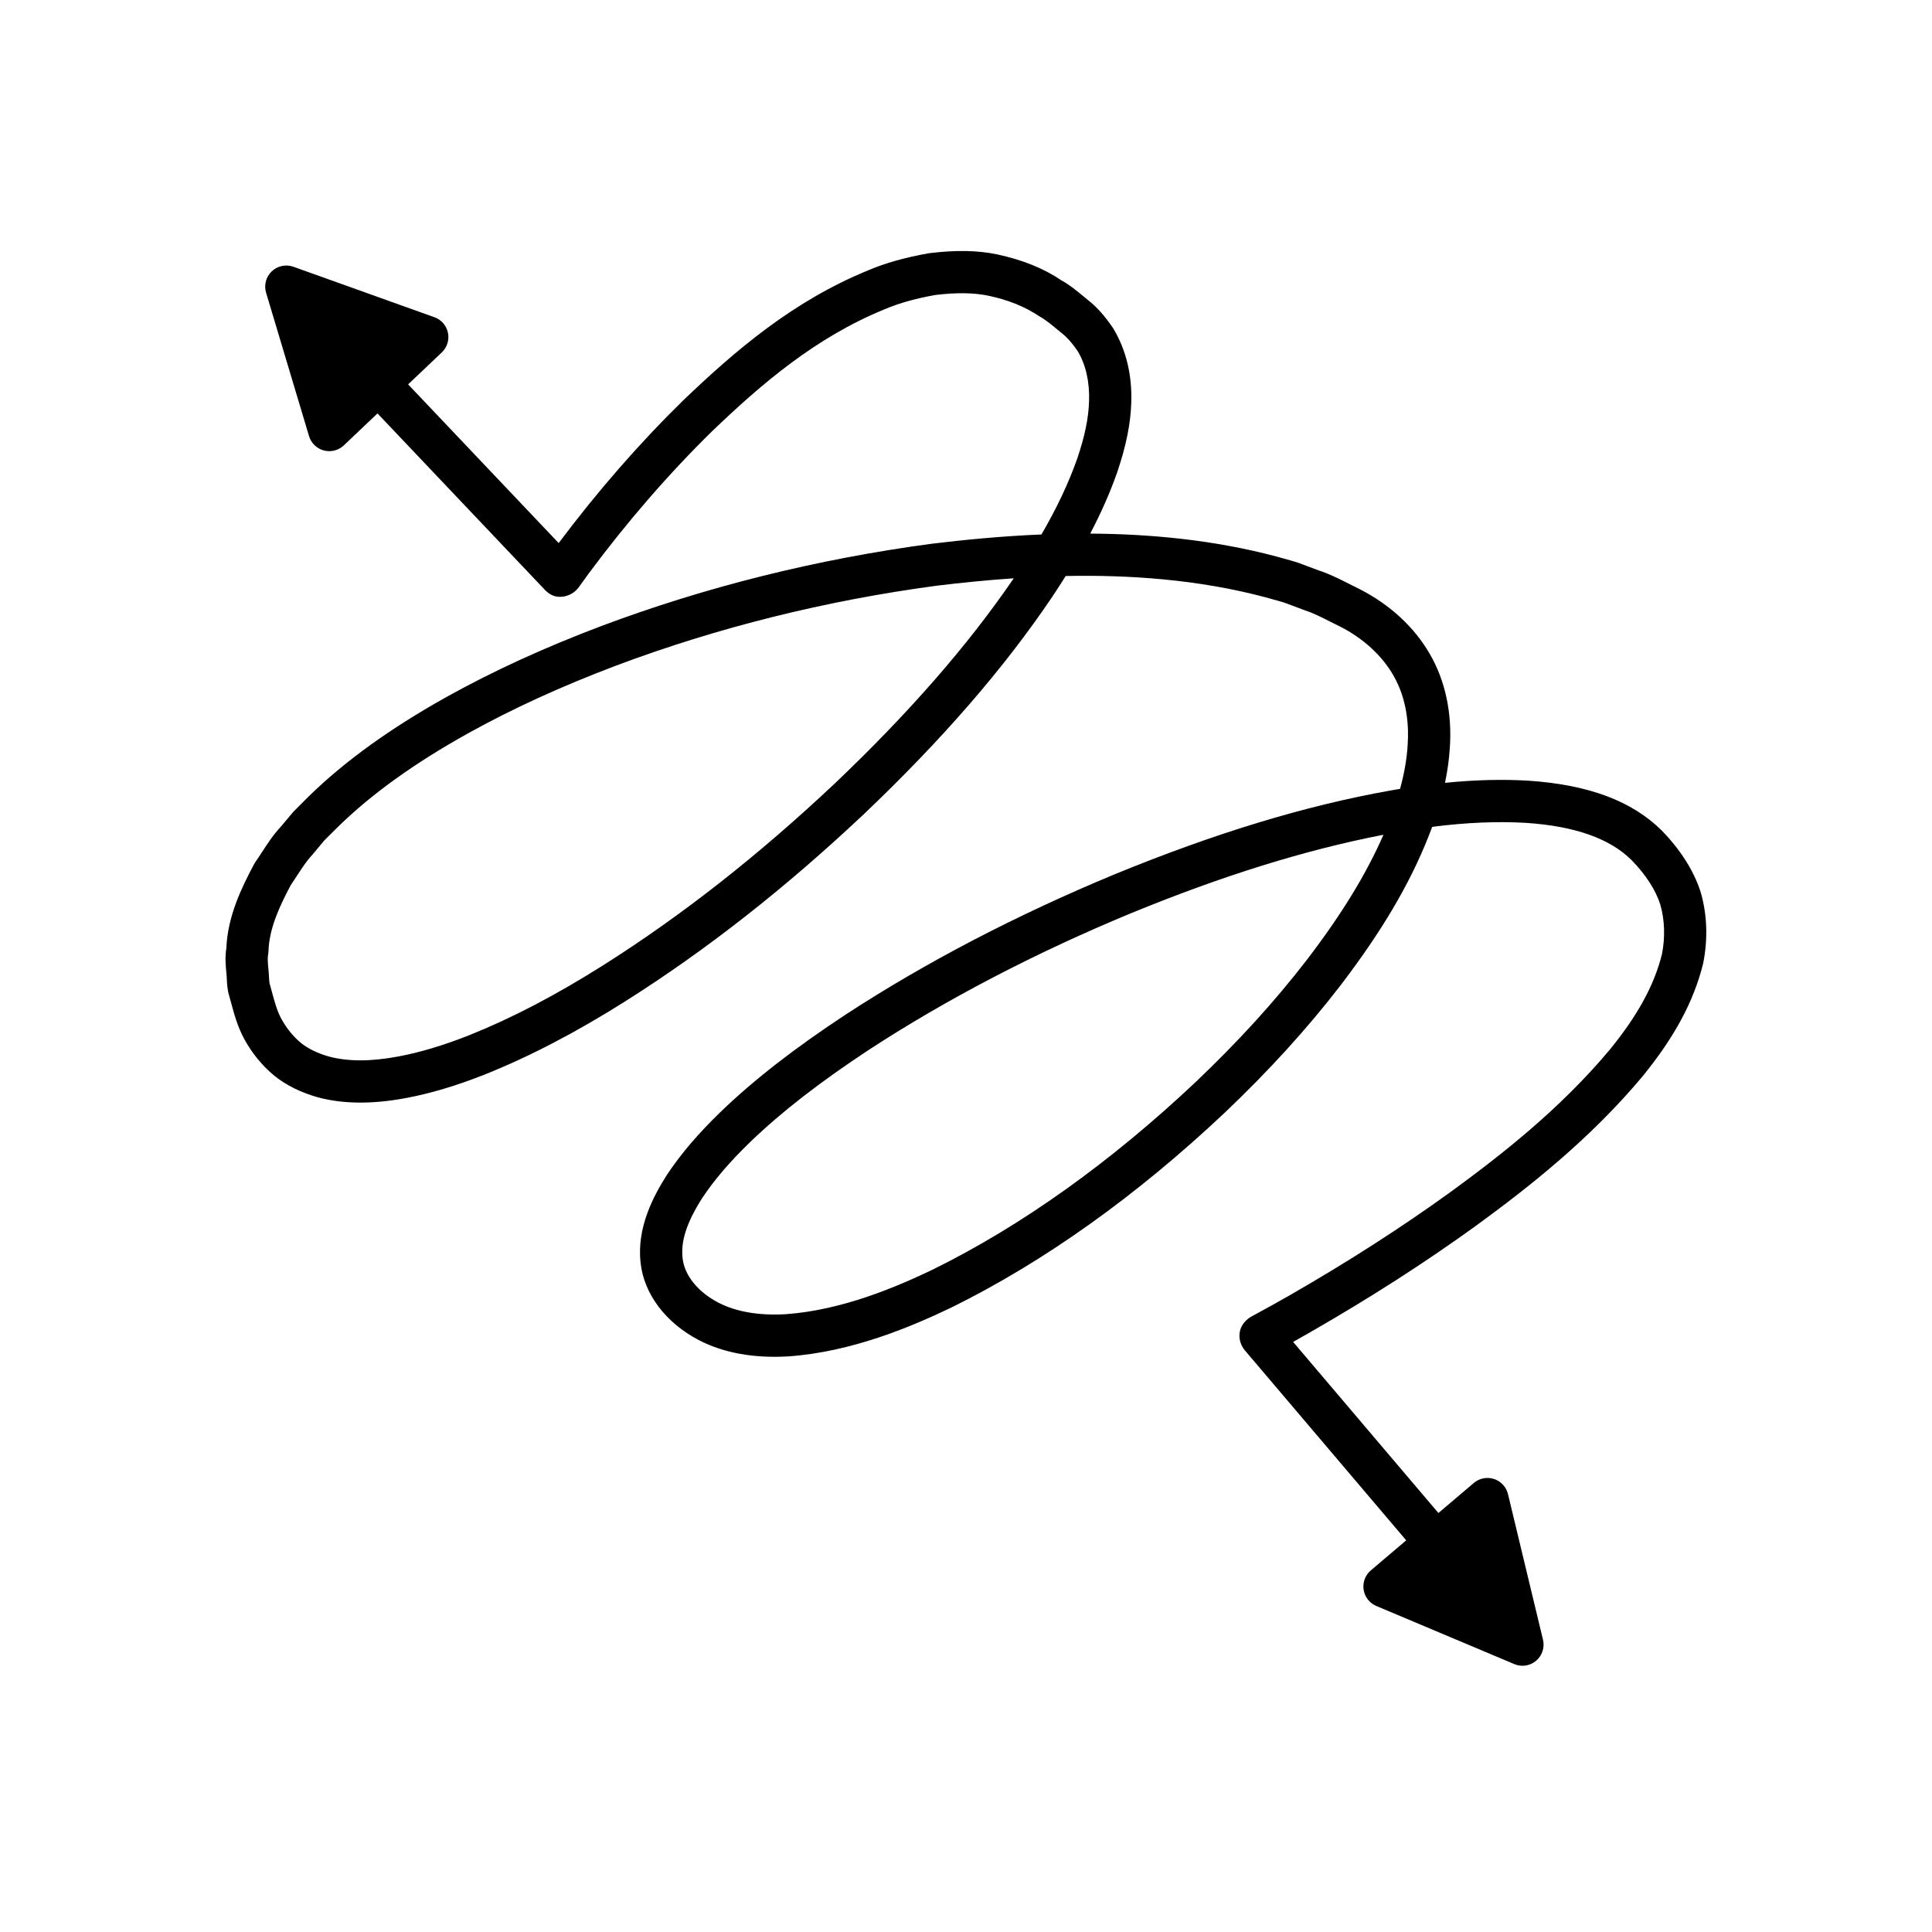 <?xml version="1.0" encoding="UTF-8"?>
<!-- Uploaded to: ICON Repo, www.svgrepo.com, Generator: ICON Repo Mixer Tools -->
<svg fill="#000000" width="800px" height="800px" version="1.1" viewBox="144 144 512 512" xmlns="http://www.w3.org/2000/svg">
 <path d="m419.99 285.64c-10.785 0.445-20.691 1.445-29.105 2.461-30.371 4.066-59.84 11.406-87.594 21.828-15.125 5.727-28.469 11.84-40.812 18.691-14.98 8.359-26.926 16.961-36.562 26.328l-4.188 4.191-3.289 3.922c-2.059 2.203-3.582 4.555-5.059 6.828-0.562 0.867-1.125 1.734-1.715 2.578-0.129 0.188-0.246 0.379-0.352 0.578-3.367 6.332-6.977 13.781-7.336 22.254-0.383 2.391-0.172 4.633 0.02 6.633 0.059 0.477 0.078 0.961 0.102 1.449 0.066 1.352 0.156 3.031 0.668 4.621l0.434 1.594c0.848 3.144 1.727 6.394 3.465 9.645 2.109 3.879 4.809 7.18 8.055 9.855 3.082 2.484 6.914 4.391 11.473 5.695 6.75 1.805 14.371 1.871 23.293 0.223 6.539-1.215 13.395-3.258 20.977-6.254 11.949-4.789 24.133-11.137 37.246-19.406 21.57-13.645 42.234-29.852 63.199-49.574 20.848-19.844 37.172-38.676 49.926-57.586 1.258-1.891 2.453-3.734 3.586-5.547 16.688-0.328 35.125 0.887 52.91 5.637l2 0.555c1.078 0.297 2.16 0.586 2.988 0.852l5.512 2.062c2.188 0.711 4.367 1.812 6.668 2.981 0.949 0.477 1.895 0.961 2.727 1.355 6.039 3.086 11.012 7.644 14.004 12.852 3.766 6.484 4.152 13.621 3.812 18.508-0.227 3.699-0.891 7.543-2.012 11.609-0.91 0.148-1.824 0.309-2.75 0.473-22.484 4.019-46.32 11.27-72.895 22.172-26.031 10.801-49.977 23.285-71.199 37.117-13.73 9.051-24.266 17.242-33.168 25.793-6.059 5.867-10.59 11.184-14.328 16.816-3.492 5.504-8.012 13.906-6.922 23.266 0.883 8.223 6.644 15.863 15.441 20.461 6.594 3.398 14.555 4.844 23.715 4.301 16.938-1.184 32.703-7.926 43.148-12.922 24.637-12.152 49.051-29.555 72.59-51.746 11.703-11.137 21.668-22.09 30.477-33.508 10.965-14.324 18.422-26.938 23.473-39.711 0.324-0.824 0.633-1.637 0.934-2.445 9.055-1.16 17.281-1.504 24.926-1.051 13 0.883 22.176 4.156 27.977 9.926 3.754 3.891 6.301 7.859 7.523 11.641 1.203 4.121 1.344 8.781 0.457 13.234-2.023 8.172-6.414 16.207-13.77 25.238-13.145 15.723-28.758 27.938-42.27 37.797-13.188 9.516-27.121 18.457-42.578 27.34-3.387 1.934-6.723 3.801-10.02 5.559v0.004c-1.402 0.734-2.606 2.027-3.059 3.465-0.379 1.207-0.688 3.59 1.543 6.023l42.383 49.91-9.379 7.965c-1.48 1.258-2.203 3.195-1.906 5.117 0.297 1.926 1.566 3.555 3.359 4.309l36.562 15.402c0.699 0.297 1.438 0.441 2.172 0.441 1.305 0 2.594-0.457 3.625-1.332 1.605-1.367 2.312-3.523 1.816-5.574l-9.273-38.574c-0.453-1.891-1.855-3.41-3.707-4.012-1.844-0.602-3.875-0.203-5.359 1.055l-9.375 7.961-38.508-45.348c1.551-0.867 3.117-1.754 4.691-2.652 15.809-9.082 30.059-18.234 43.59-27.992 14.086-10.277 30.363-23.027 44.332-39.734 8.484-10.414 13.566-19.844 16.055-29.922 1.293-6.461 1.074-12.969-0.68-18.969-1.801-5.566-5.219-10.992-10.25-16.207-7.871-7.832-19.387-12.168-35.238-13.242-6.988-0.422-14.344-0.238-22.246 0.562 0.668-3.176 1.09-6.258 1.277-9.281 0.641-9.184-1.195-17.781-5.285-24.836-4.109-7.144-10.543-13.102-18.73-17.281-0.883-0.422-1.758-0.871-2.633-1.312-2.586-1.309-5.258-2.668-8.039-3.559l-5.504-2.062c-1.234-0.402-2.488-0.746-3.746-1.09l-1.949-0.543c-16.645-4.445-33.648-5.996-49.414-6.086 2.91-5.539 5.238-10.84 7.106-16.117 2.398-7.051 3.602-12.961 3.773-18.586 0.254-7.266-1.344-13.988-4.781-19.695-2.219-3.281-4.359-5.676-6.641-7.453l-1.031-0.848c-1.953-1.617-3.973-3.293-6.031-4.402-4.711-3.18-10.27-5.434-17.059-6.898-5.176-1.07-10.793-1.188-17.988-0.32-6.438 1.141-11.574 2.59-16.098 4.512-19.996 8.137-35.406 21.375-49.129 34.516-11.602 11.363-22.68 24.055-32.984 37.797l-39.898-42.055 8.926-8.469c1.41-1.34 2.027-3.312 1.625-5.215-0.402-1.902-1.762-3.465-3.59-4.117l-37.355-13.367c-1.977-0.711-4.203-0.246-5.738 1.207-1.531 1.453-2.117 3.644-1.508 5.668l11.383 38.004c0.559 1.863 2.043 3.301 3.922 3.801 0.477 0.125 0.961 0.188 1.441 0.188 1.414 0 2.801-0.539 3.856-1.535l8.926-8.465 44.285 46.68c0.449 0.5 1.145 1.059 1.742 1.371 2.473 1.277 5.731 0.246 7.344-2.035l2.516-3.484c10.25-13.824 21.336-26.598 32.906-37.934 12.875-12.324 27.305-24.758 45.645-32.219 3.801-1.617 8.172-2.836 13.43-3.777 5.644-0.668 10.125-0.598 14.047 0.203 5.312 1.148 9.598 2.856 13.527 5.484 1.562 0.859 3.098 2.133 4.727 3.481l1.188 0.98c1.426 1.109 2.805 2.691 4.184 4.719 2.16 3.594 3.207 8.188 3.027 13.312-0.141 4.5-1.152 9.375-3.164 15.281-2.262 6.398-5.336 12.926-9.453 20.016zm-54.773 66c-20.418 19.203-40.531 34.988-61.488 48.242-12.523 7.902-24.113 13.949-35.402 18.469-6.883 2.719-13.059 4.566-18.883 5.648-7.25 1.352-13.25 1.332-18.27-0.004-3.019-0.863-5.519-2.078-7.387-3.582-2.09-1.723-3.871-3.918-5.273-6.492-1.113-2.082-1.789-4.586-2.504-7.238l-0.52-1.887c-0.133-0.406-0.168-1.207-0.211-1.98-0.039-0.777-0.086-1.551-0.16-2.125-0.133-1.414-0.258-2.754-0.066-3.746 0.059-0.297 0.09-0.594 0.098-0.898 0.18-6.121 3.109-12.207 5.891-17.461 0.59-0.859 1.16-1.734 1.727-2.609 1.266-1.949 2.461-3.793 4.039-5.492l3.144-3.773 3.805-3.777c8.883-8.633 20.062-16.66 34.164-24.531 11.855-6.586 24.719-12.473 39.316-18 26.949-10.117 55.594-17.254 85.059-21.195 6.062-0.73 12.938-1.453 20.359-1.957-12.148 17.777-27.691 35.59-47.438 54.391zm125.05 46.809c-8.445 10.945-18.035 21.48-29.301 32.203-22.707 21.406-46.203 38.176-69.781 49.801-9.559 4.574-24.008 10.773-38.984 11.824-7.062 0.398-13.078-0.613-17.832-3.066-5.441-2.844-8.98-7.227-9.473-11.77-0.527-4.527 1.09-9.473 5.184-15.926 3.219-4.852 7.266-9.578 12.711-14.855 8.383-8.051 18.41-15.84 31.531-24.488 20.625-13.441 43.957-25.602 69.332-36.129 24.383-10.004 46.336-16.832 66.977-20.824-4.613 10.539-11.16 21.207-20.363 33.23z"/>
</svg>